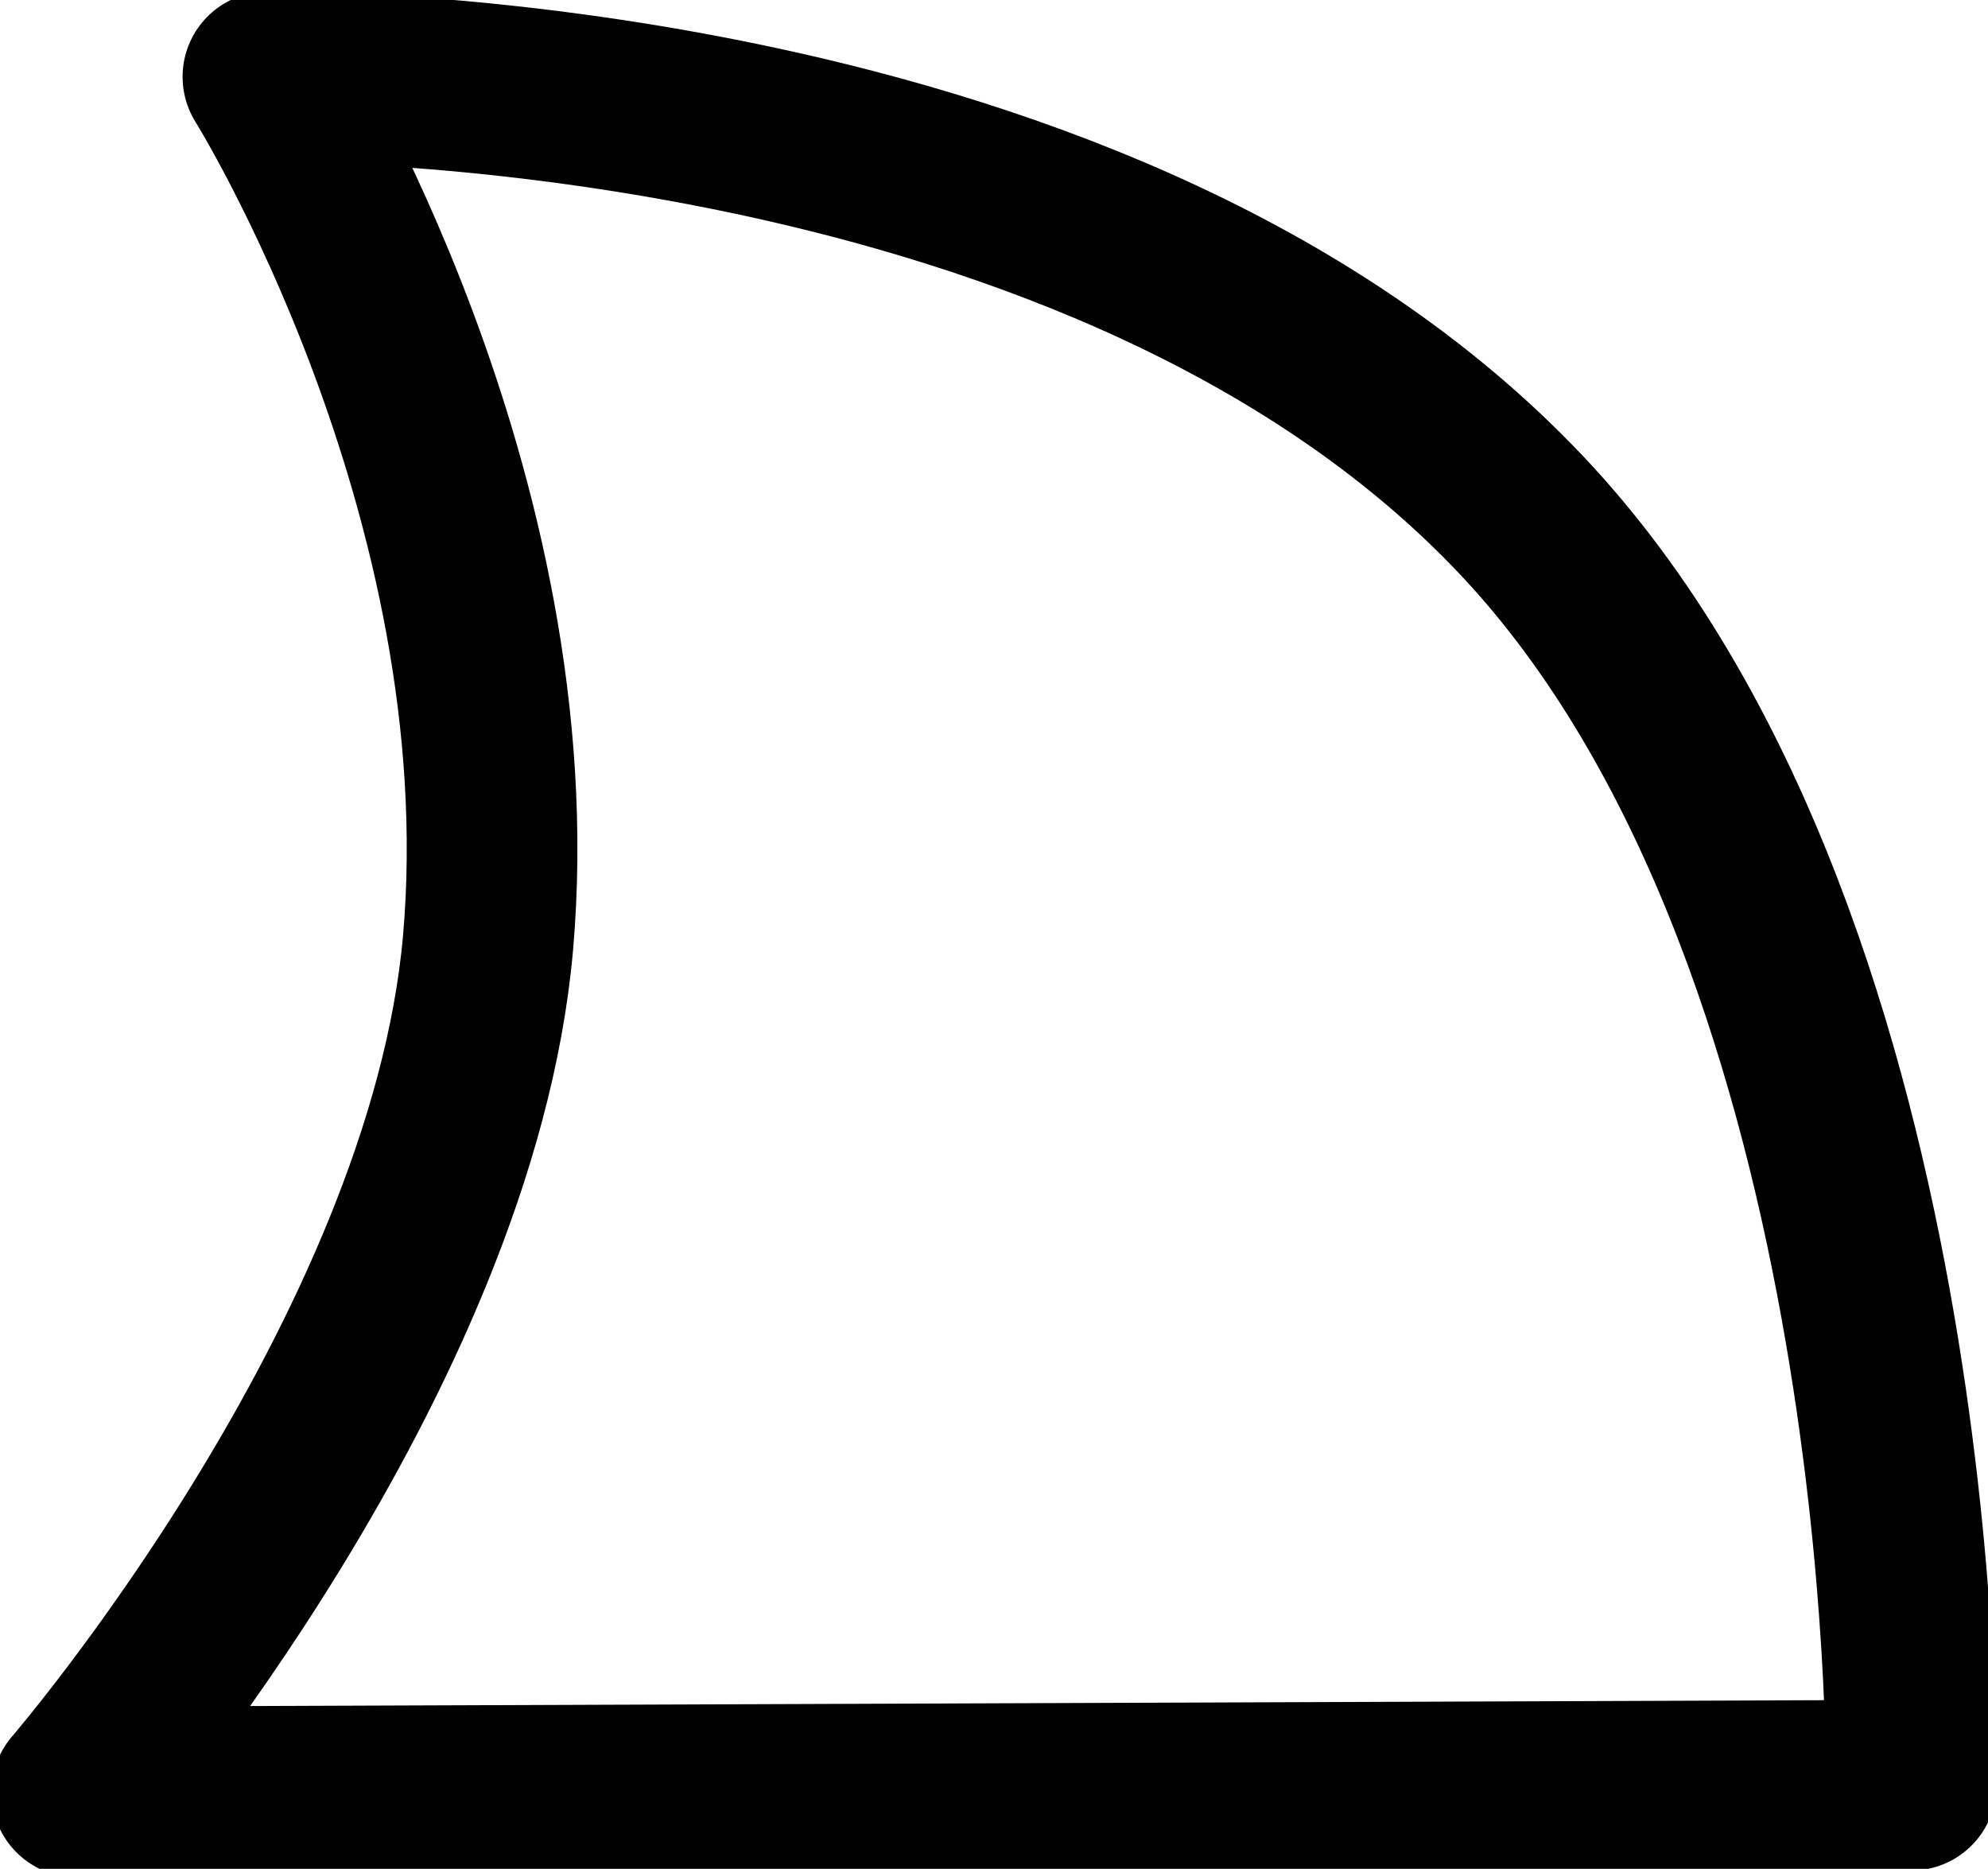 <?xml version="1.0" encoding="utf-8"?>
<!-- Generator: Adobe Illustrator 23.0.1, SVG Export Plug-In . SVG Version: 6.00 Build 0)  -->
<svg version="1.1" id="Calque_1" xmlns="http://www.w3.org/2000/svg" xmlns:xlink="http://www.w3.org/1999/xlink" x="0px" y="0px"
	 viewBox="0 0 233 219" style="enable-background:new 0 0 233 219;" xml:space="preserve">
<style type="text/css">
	.st0{fill:none;stroke:#000000;stroke-width:20;stroke-linecap:round;stroke-linejoin:round;}
</style>
<title>LogoNoirGrasFichier 7</title>
<g>
	<g id="Calque_8">
		<path class="st0" d="M31.4,9c0,0,95.4-1.6,145.8,50.2c48.1,49.3,46.8,150,46.8,150L9,210c0,0,43.9-50.9,48.2-99.5
			C61.8,57.7,31.4,9,31.4,9z"/>
	</g>
</g>
</svg>
